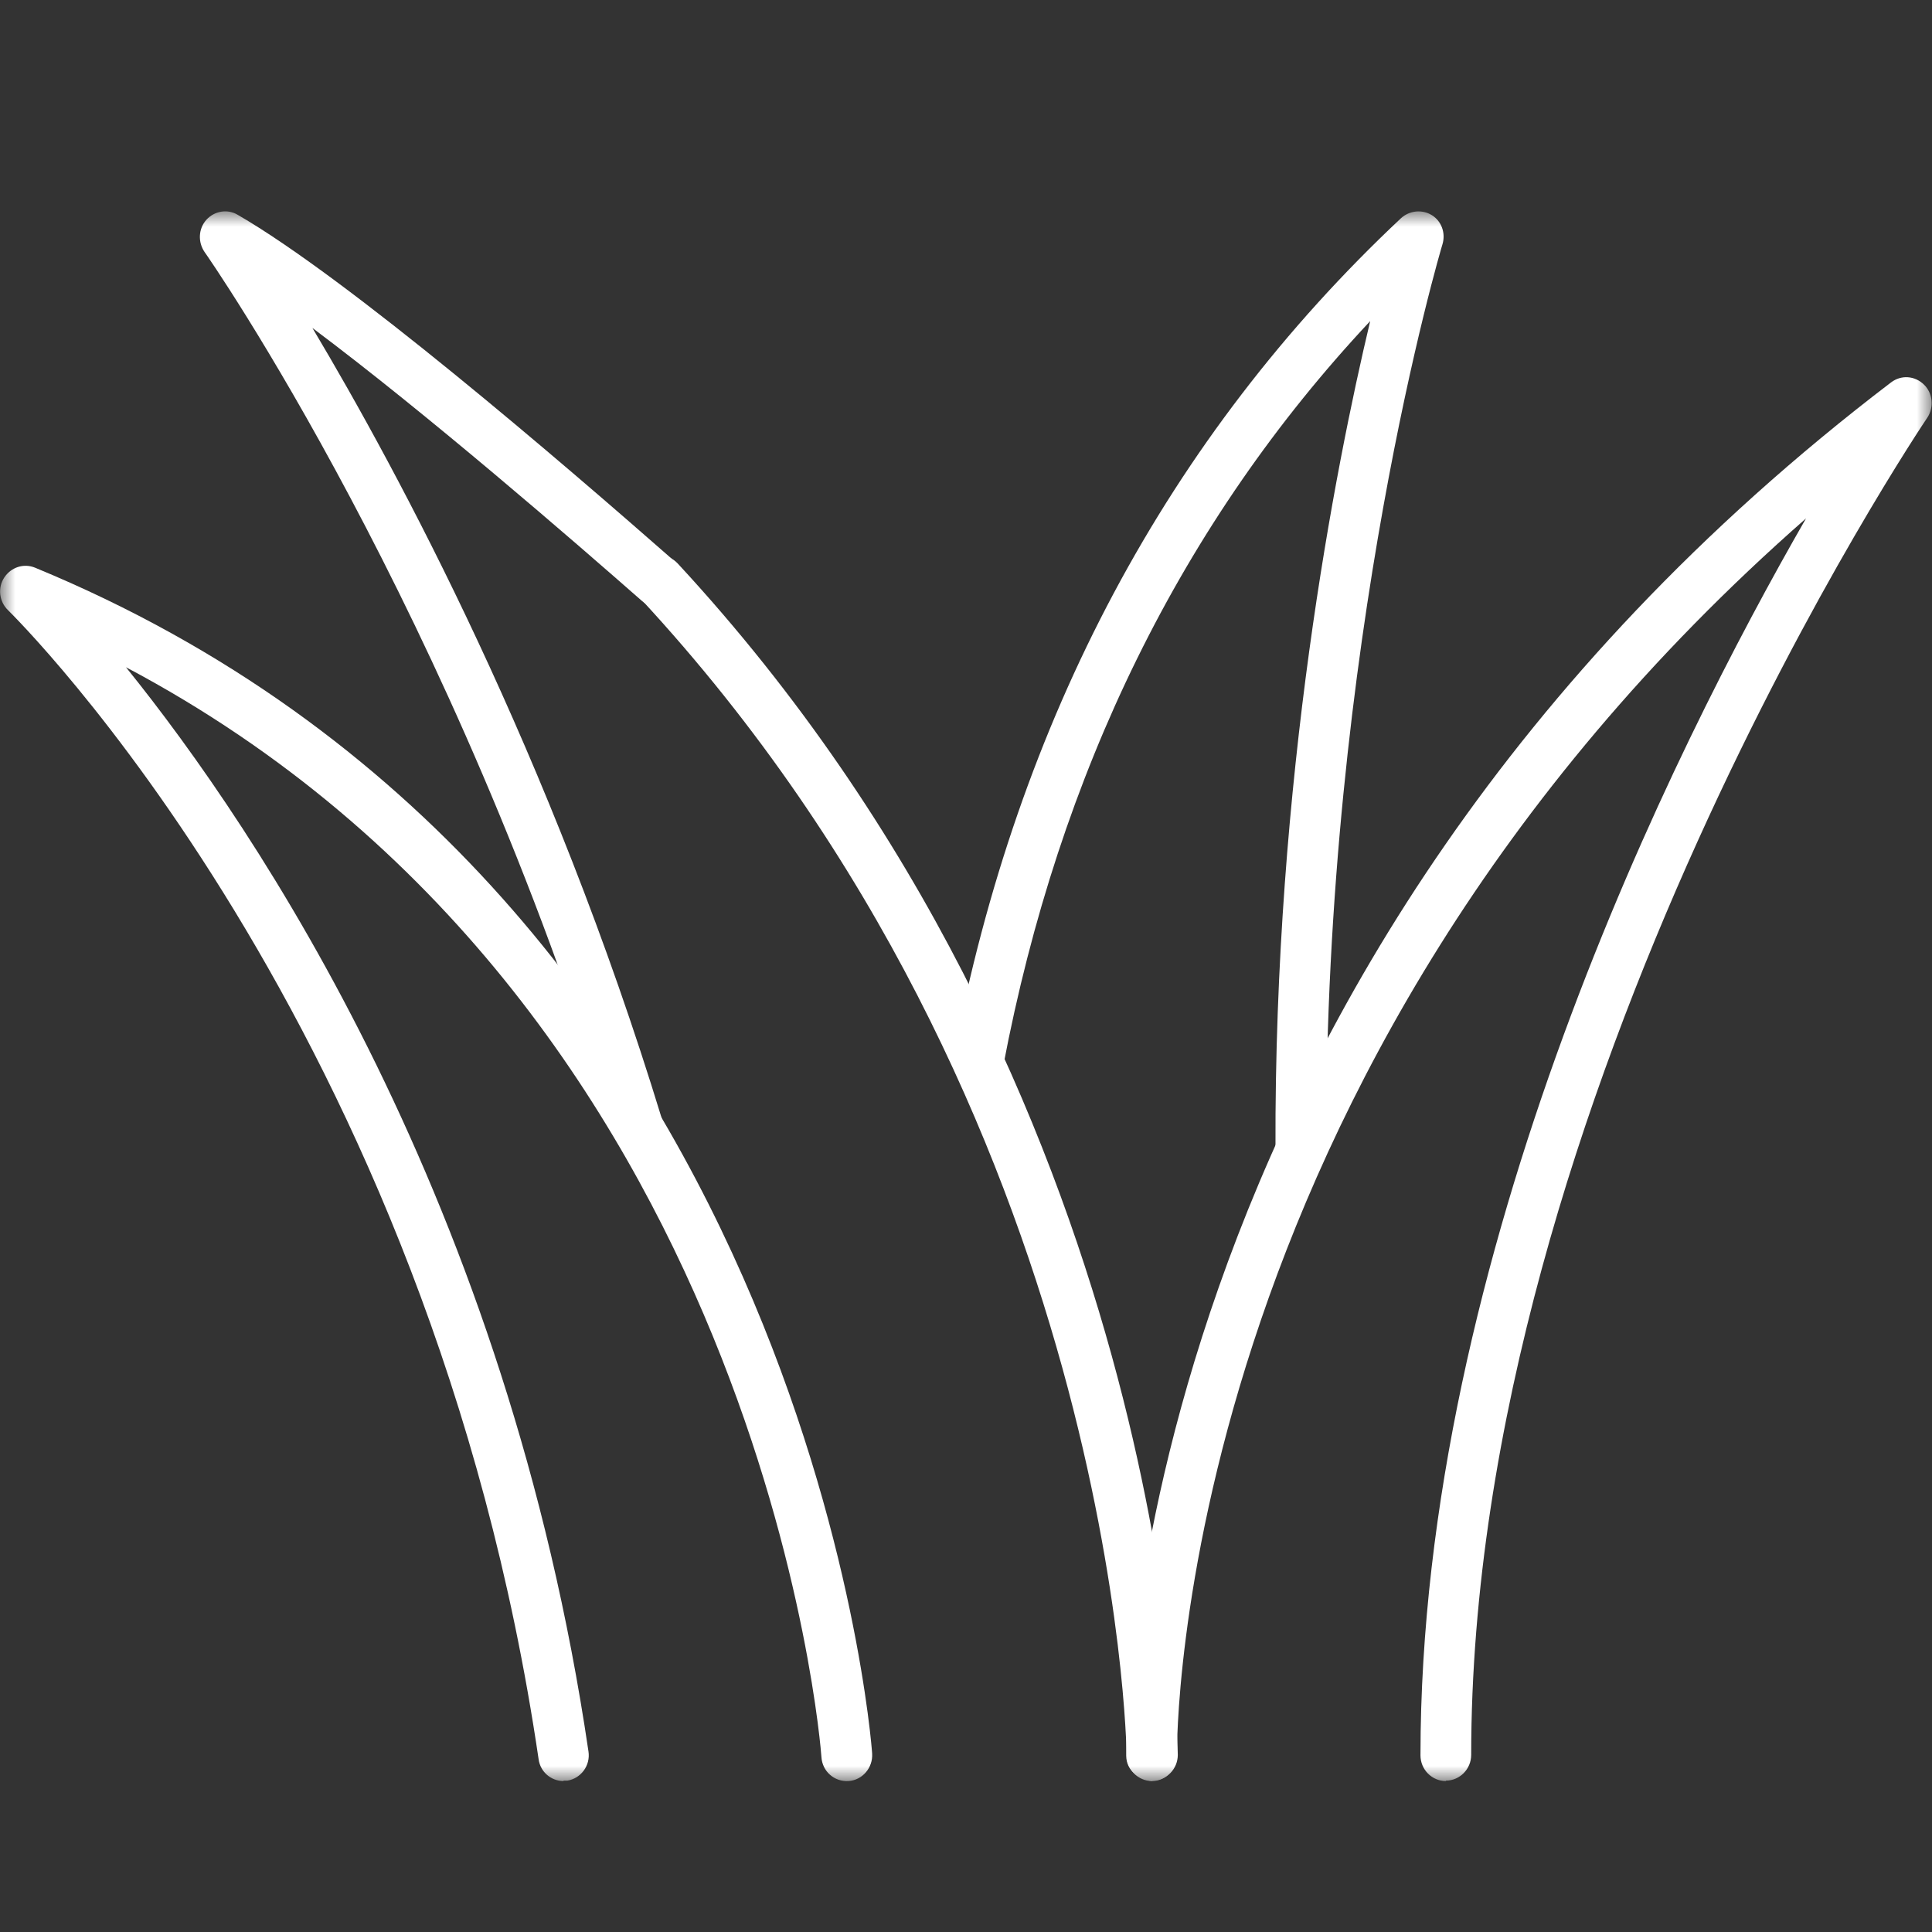 <svg width="64" height="64" viewBox="0 0 64 64" fill="none" xmlns="http://www.w3.org/2000/svg">
<rect x="0" y="0" width="64" height="64" fill="#333333" stroke="none"/>
<mask id="mask0_2417_60" style="mask-type:luminance" maskUnits="userSpaceOnUse" x="0" y="7" width="64" height="52">
<path d="M64 7H0V59H64V7Z" fill="white"/>
</mask>
<g mask="url(#mask0_2417_60)">
<path d="M18.668 59C18.262 59 17.898 58.702 17.842 58.275C14.257 33.909 0.406 20.355 0.266 20.213C-0.028 19.929 -0.084 19.474 0.14 19.133C0.364 18.792 0.784 18.65 1.163 18.806C26.721 29.349 28.877 57.792 28.891 58.091C28.919 58.559 28.569 58.971 28.107 59C27.631 59.028 27.239 58.673 27.211 58.204C27.197 57.949 25.306 33.298 4.173 22.103C8.543 27.516 16.819 39.848 19.494 58.02C19.564 58.488 19.242 58.915 18.794 58.986C18.752 58.986 18.71 58.986 18.668 58.986V59Z" fill="white"/>
<path d="M21.133 38.129C20.769 38.129 20.447 37.887 20.334 37.532C15.041 20.199 6.862 8.463 6.778 8.35C6.554 8.023 6.568 7.582 6.834 7.284C7.1 6.986 7.535 6.915 7.871 7.114C11.512 9.216 18.514 15.226 22.365 18.608C22.715 18.92 22.757 19.46 22.449 19.815C22.141 20.171 21.609 20.213 21.259 19.901C18.962 17.883 14.145 13.706 10.349 10.864C13.206 15.652 18.248 25.029 21.917 37.035C22.057 37.49 21.805 37.958 21.357 38.1C21.273 38.129 21.189 38.143 21.105 38.143L21.133 38.129Z" fill="white"/>
<path d="M38.162 59C37.7 59 37.321 58.616 37.321 58.148C37.321 57.934 36.999 36.864 21.216 19.829C20.894 19.489 20.908 18.949 21.258 18.622C21.595 18.295 22.127 18.323 22.449 18.665C38.694 36.211 39.016 57.92 39.016 58.133C39.016 58.602 38.638 58.986 38.176 58.986L38.162 59Z" fill="white"/>
<path d="M47.895 59C47.433 59 47.055 58.617 47.055 58.148C47.055 41.553 55.429 24.817 59.827 17.173C38.792 35.614 38.988 57.892 38.988 58.133C38.988 58.602 38.624 59 38.162 59C37.714 58.943 37.308 58.645 37.308 58.162C37.308 57.906 37.042 32.176 62.642 12.669C62.978 12.413 63.426 12.442 63.734 12.74C64.028 13.024 64.07 13.493 63.846 13.834C63.692 14.061 48.735 36.282 48.735 58.133C48.735 58.602 48.357 58.986 47.895 58.986V59Z" fill="white"/>
<path d="M43.092 38.882C42.63 38.882 42.252 38.498 42.252 38.029C42.209 25.797 44.226 15.525 45.389 10.637C39.157 17.286 35.081 25.584 33.233 35.316C33.149 35.785 32.7 36.083 32.252 35.998C31.79 35.913 31.496 35.458 31.58 35.003C33.709 23.822 38.694 14.473 46.411 7.227C46.691 6.972 47.111 6.929 47.433 7.128C47.755 7.327 47.895 7.725 47.783 8.094C47.741 8.222 43.876 21.236 43.932 38.015C43.932 38.484 43.554 38.868 43.092 38.868V38.882Z" fill="white"/>
</g>
</svg>
